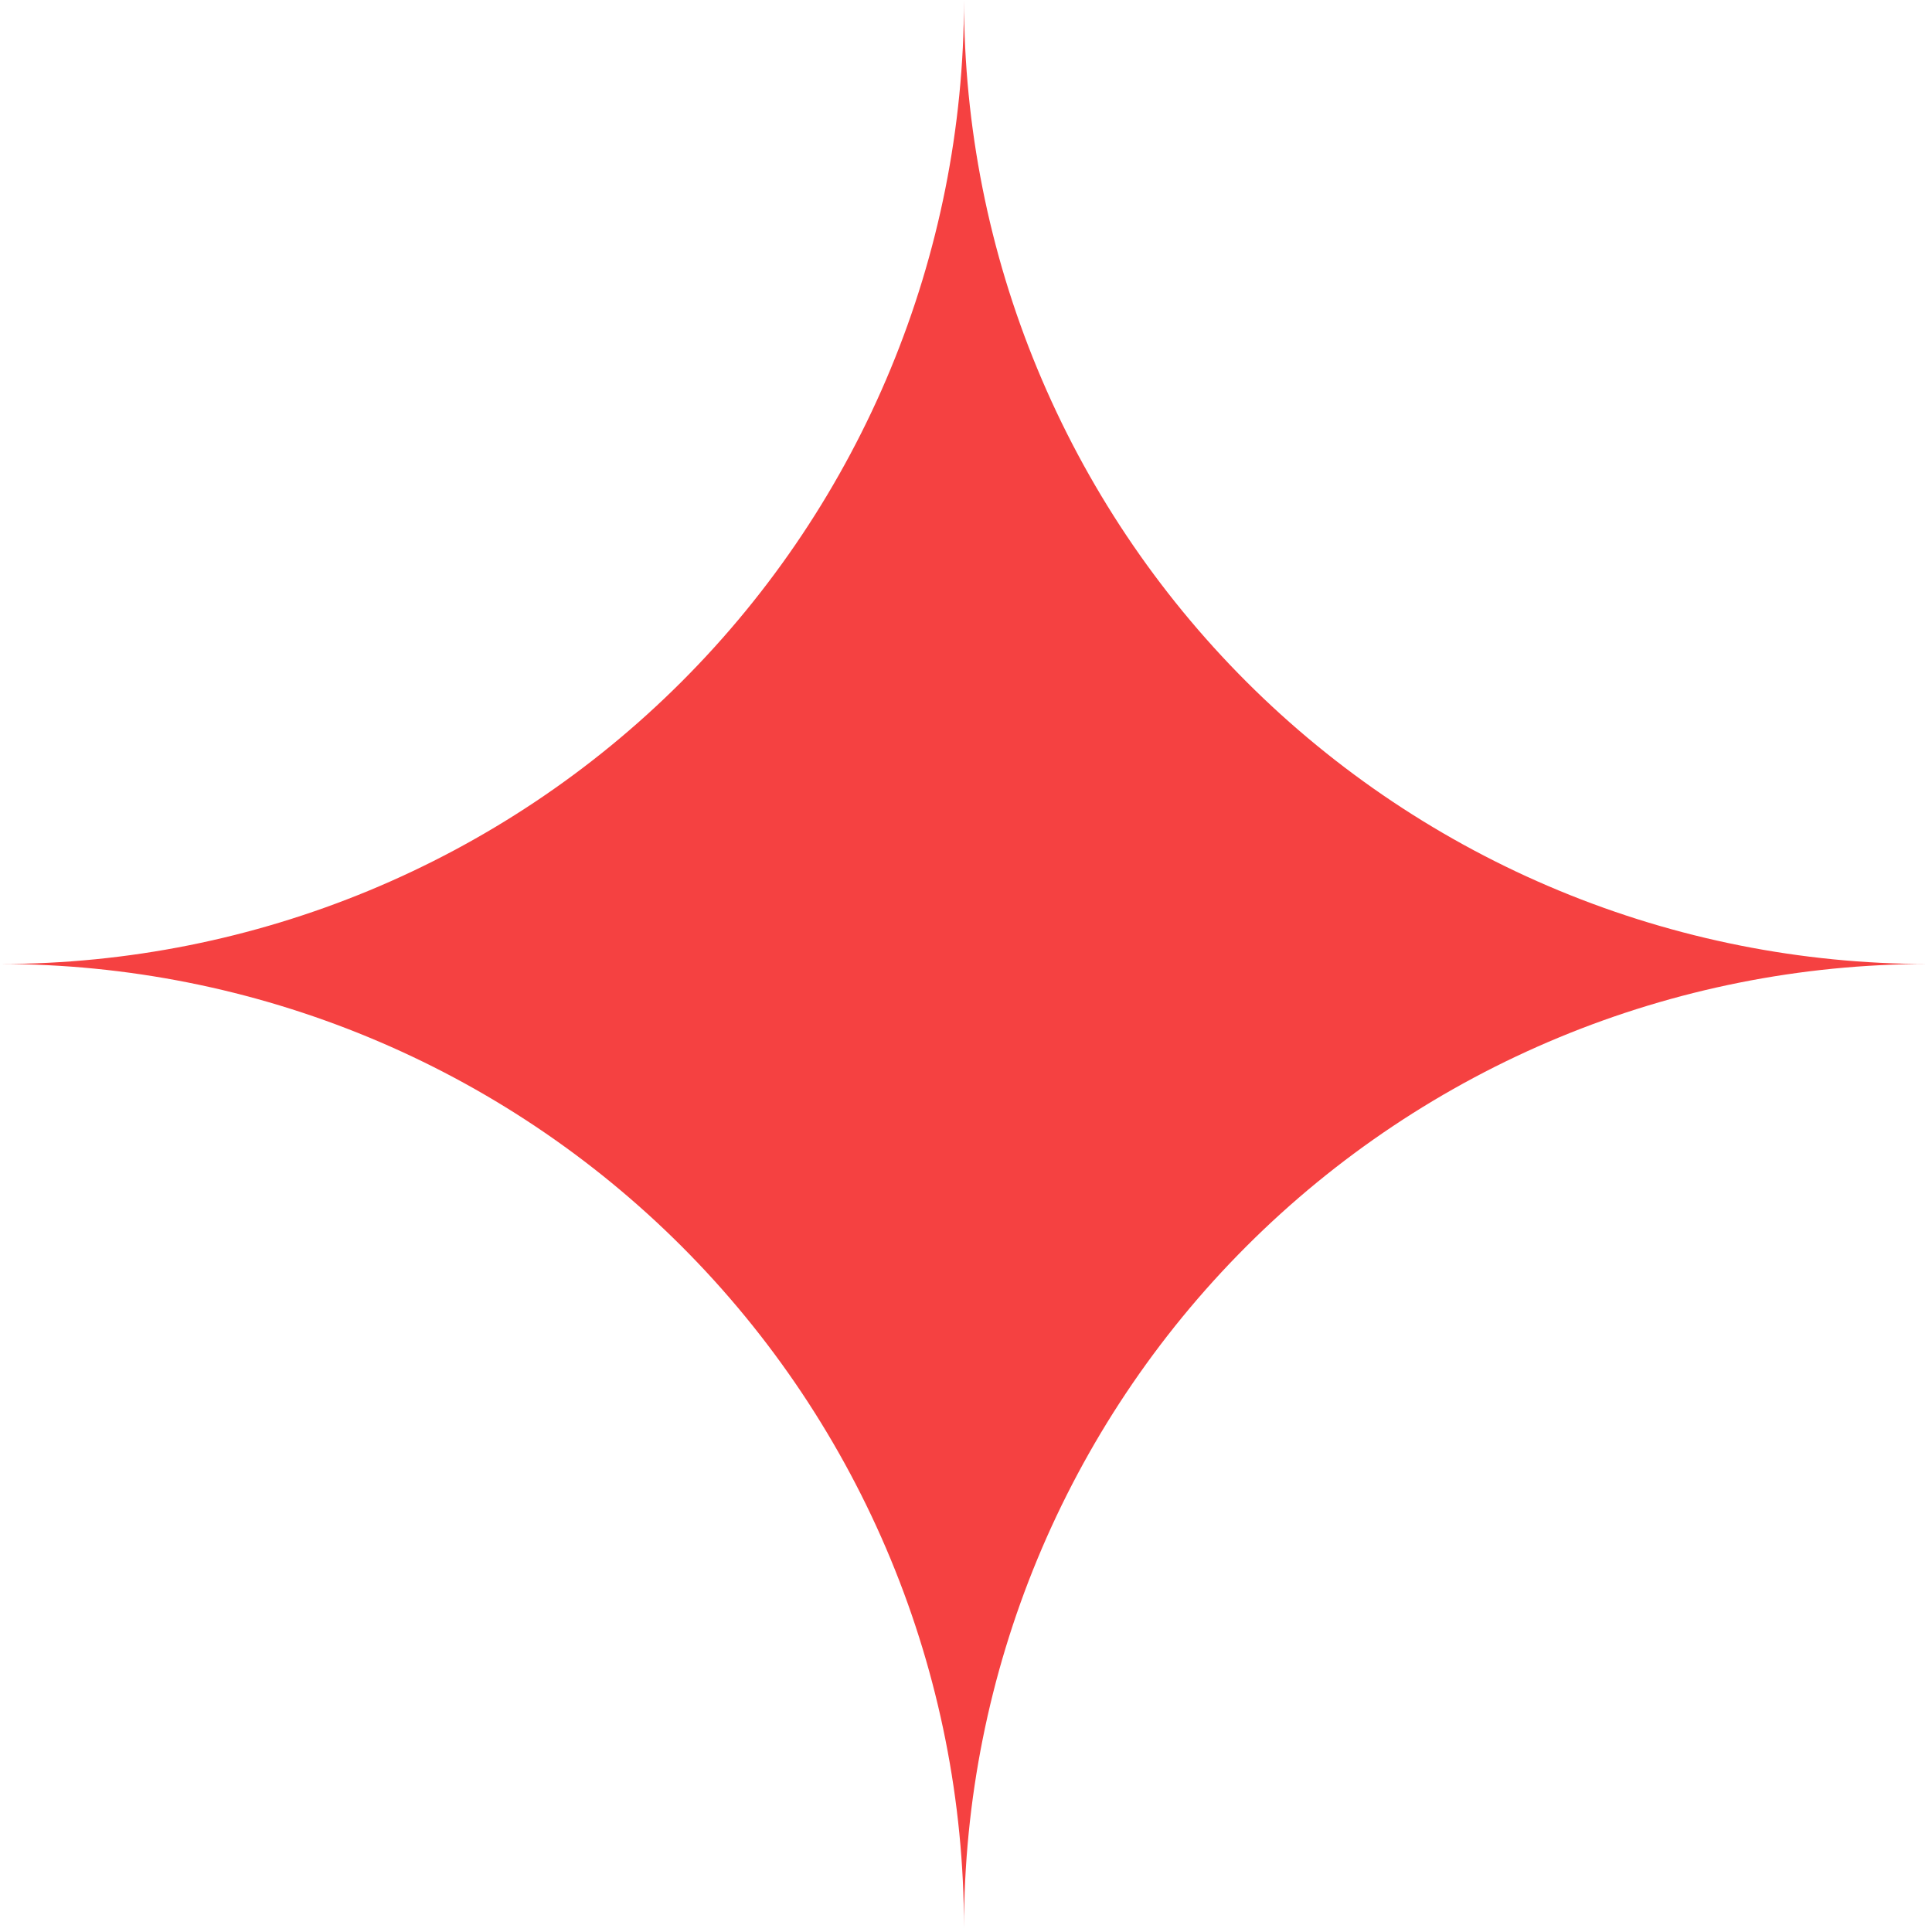 <?xml version="1.0" encoding="UTF-8"?> <svg xmlns="http://www.w3.org/2000/svg" width="328" height="328" viewBox="0 0 328 328" fill="none"><g clip-path="url(#clip0_245_995)"><path d="M163.66 327.33C163.661 305.837 159.429 284.554 151.205 264.697C142.981 244.84 130.926 226.797 115.729 211.598C100.531 196.4 82.489 184.344 62.632 176.119C42.776 167.894 21.493 163.66 0 163.66C43.405 163.66 85.033 146.417 115.725 115.725C146.417 85.033 163.66 43.405 163.66 0C163.66 21.493 167.894 42.776 176.119 62.632C184.344 82.489 196.4 100.531 211.598 115.729C226.797 130.926 244.84 142.981 264.697 151.205C284.554 159.429 305.837 163.661 327.33 163.66C283.922 163.66 242.292 180.904 211.598 211.598C180.904 242.292 163.66 283.922 163.66 327.33Z" fill="#F54141"></path></g><defs><clipPath id="clip0_245_995"><rect width="327.33" height="327.33" fill="white"></rect></clipPath></defs></svg> 